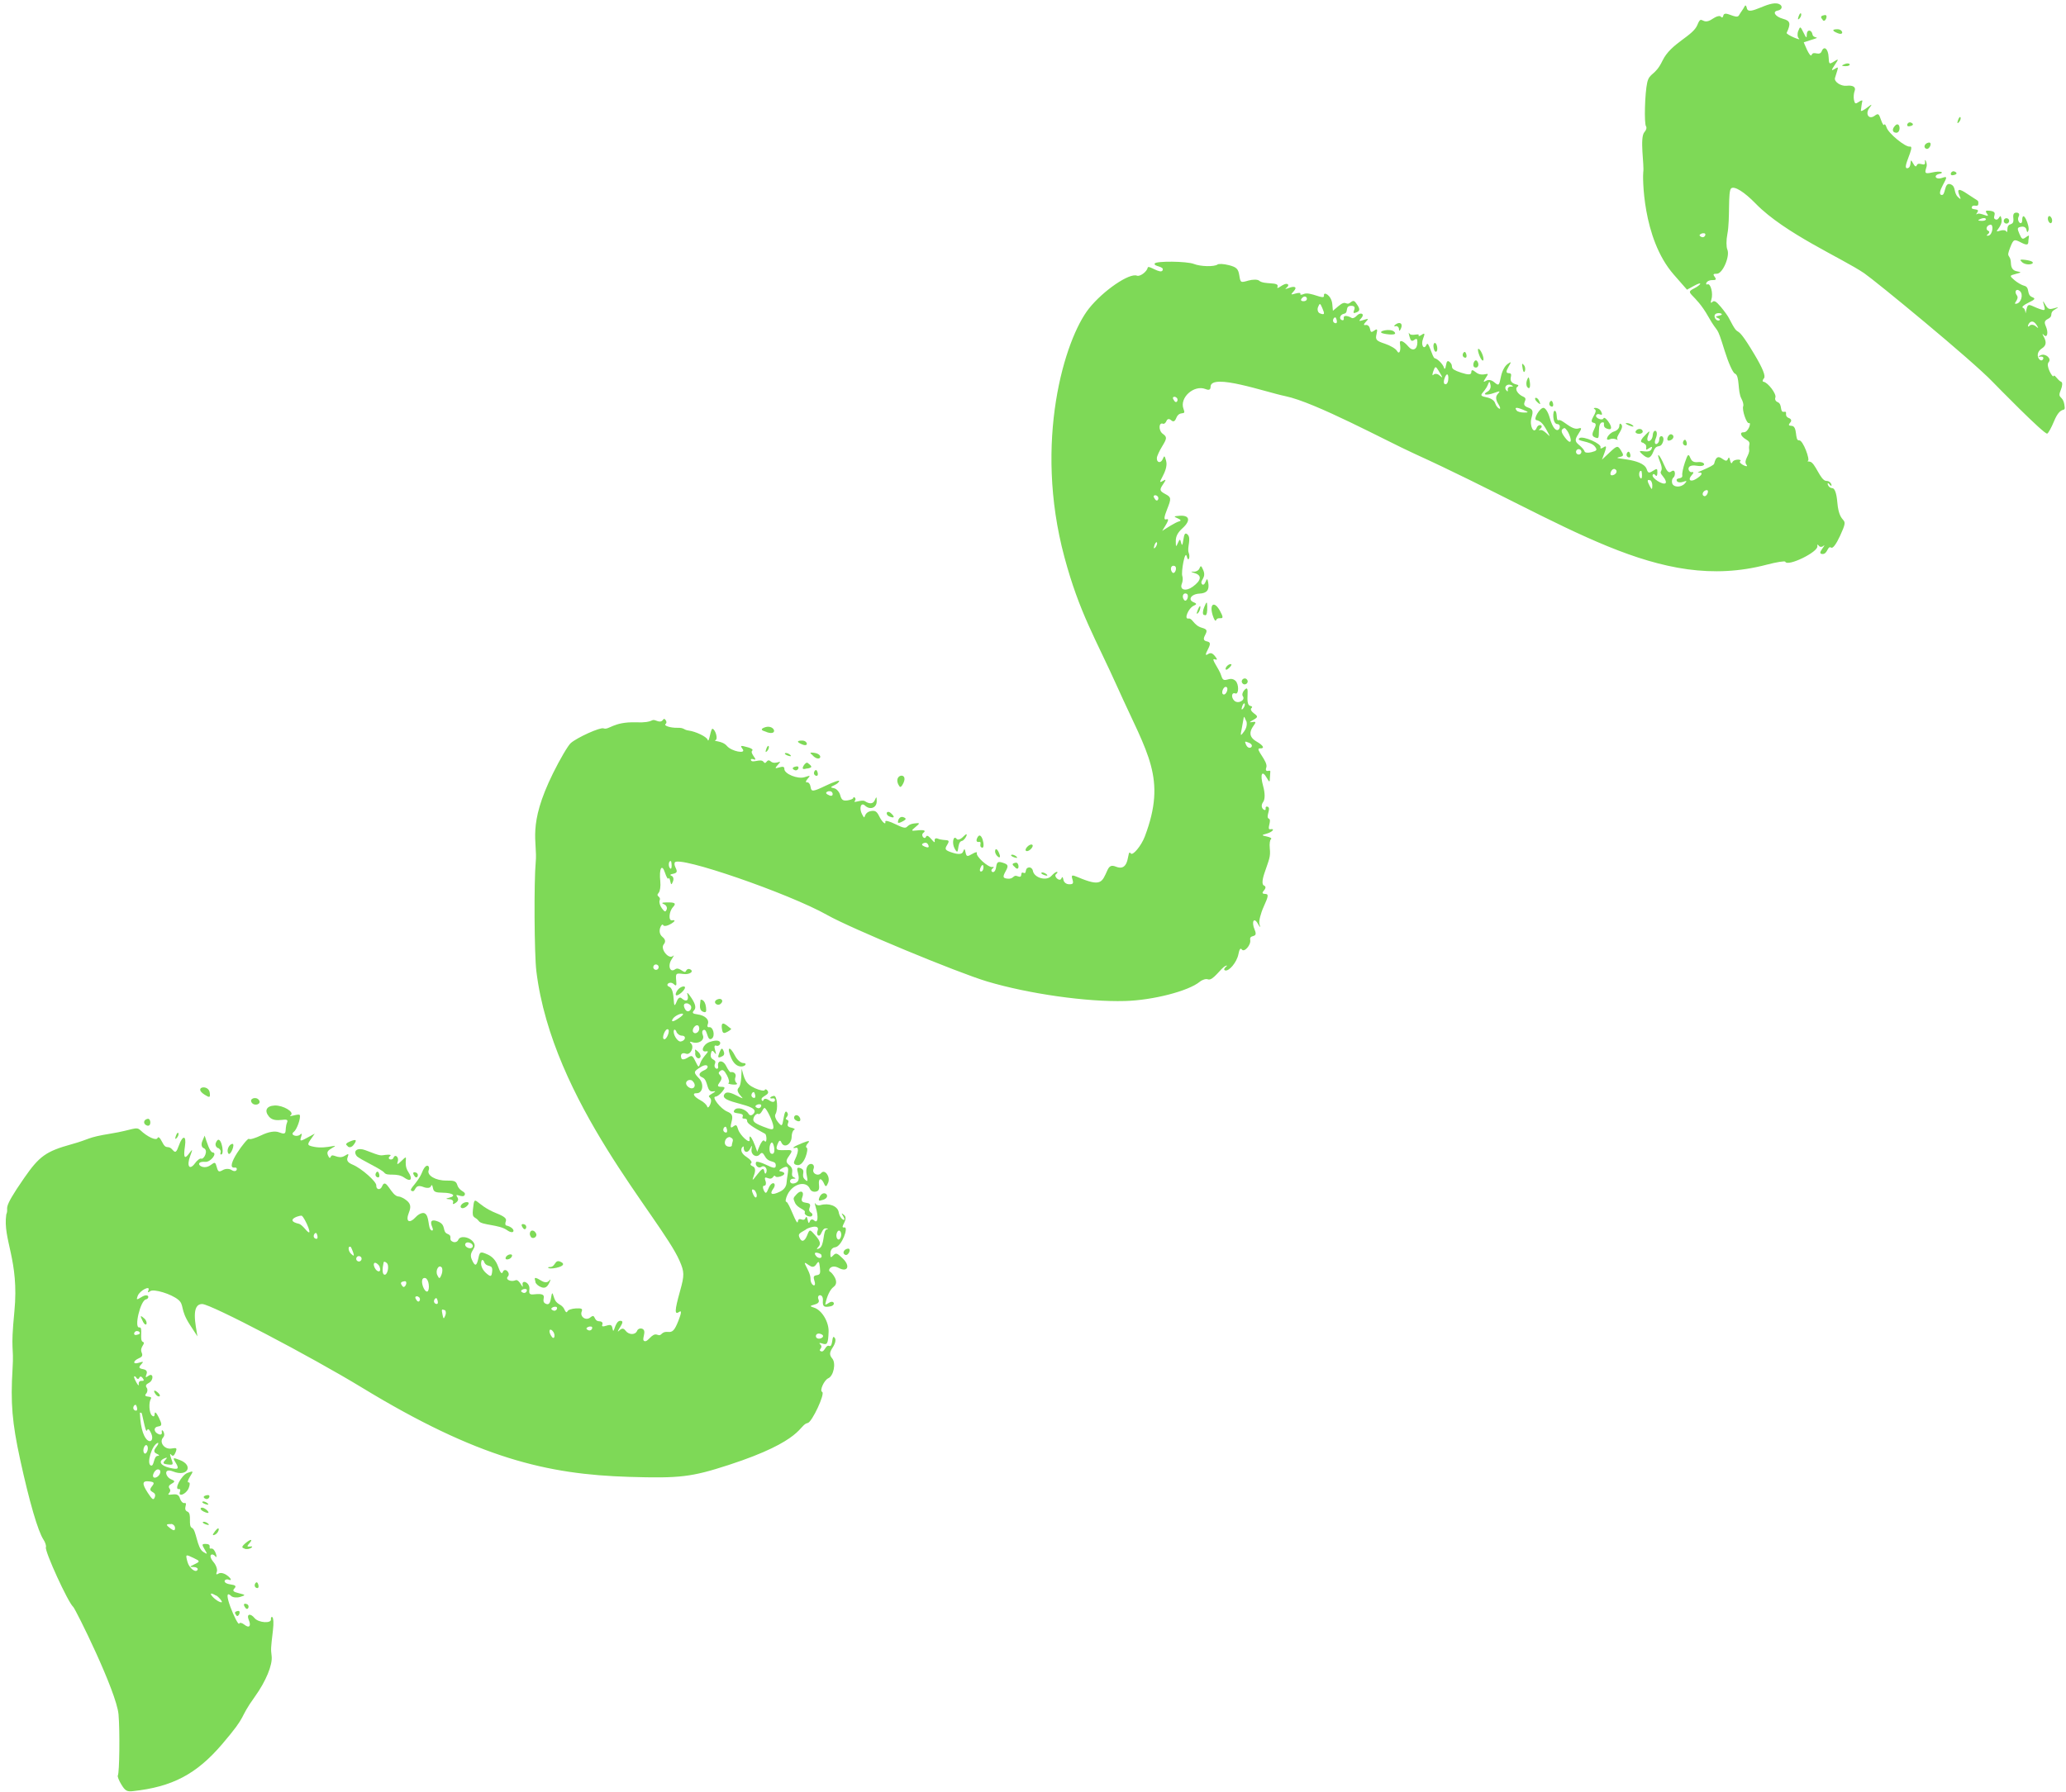 <?xml version="1.0" encoding="UTF-8" standalone="no"?><svg xmlns="http://www.w3.org/2000/svg" xmlns:xlink="http://www.w3.org/1999/xlink" fill="#000000" height="538.7" preserveAspectRatio="xMidYMid meet" version="1" viewBox="125.5 160.7 621.0 538.7" width="621" zoomAndPan="magnify"><g fill="#7ed957" id="change1_1"><path d="M 737.695 258.465 C 738.328 259.461 738.27 259.516 737.363 258.762 C 736.777 258.277 735.938 258.203 735.57 258.605 C 734.27 260.035 735.734 255.367 737.695 258.465 Z M 732.676 248.25 C 733.746 249.234 733.027 251.766 731.605 252.012 C 730.211 252.254 732.641 250.723 731.738 249.512 C 730.836 248.297 731.602 247.266 732.676 248.25 Z M 723.75 228.254 C 724.824 228.059 724.488 231.312 723.172 231.547 C 722.578 231.648 722.531 231.465 723.059 231.07 C 723.508 230.73 723.562 230.281 723.176 230.125 C 722.211 229.738 722.602 228.461 723.75 228.254 Z M 721.105 227.102 C 719.914 227.062 719.863 226.926 720.875 226.492 C 721.602 226.18 722.277 226.199 722.406 226.539 C 722.469 226.383 722.668 227.152 721.105 227.102 Z M 638.418 308.062 C 639.445 307.902 638.551 310.184 637.703 309.848 C 636.863 309.512 637.375 308.223 638.418 308.062 Z M 642.227 255.605 C 641.094 255.844 641.02 255.988 641.852 256.32 C 642.449 256.559 642.629 256.852 642.27 257.004 C 641.316 257.41 640.34 255.715 641.172 255.098 C 642.059 254.438 644.203 255.188 642.227 255.605 Z M 622.152 306.793 C 622.117 307.984 621.996 307.984 621.371 306.809 C 620.531 305.234 620.578 304.742 621.527 305.117 C 621.594 304.957 622.188 305.672 622.152 306.793 Z M 618.484 304.32 C 617.98 303.637 618.203 302.07 618.773 302.297 C 618.988 301.754 619.387 305.539 618.484 304.32 Z M 610.891 301.738 C 611.875 302.133 611.383 303.398 610.148 303.598 C 608.906 303.801 609.895 301.34 610.891 301.738 Z M 637.441 230.848 C 638.676 230.648 637.992 232.363 636.996 231.965 C 635.34 231.305 637.504 230.691 637.441 230.848 Z M 600.324 295.801 C 601.324 296.199 600.73 297.688 599.73 297.289 C 598.734 296.891 599.328 295.402 600.324 295.801 Z M 597.141 291.254 C 598.238 293.816 597.453 294.355 595.832 292.152 C 594.656 290.555 594.605 289.875 595.617 289.441 C 595.727 289.176 596.555 289.891 597.141 291.254 Z M 583.27 283.875 C 585.043 284.613 585.094 284.734 583.613 284.738 C 582.664 284.738 581.68 284.484 581.426 284.176 C 580.586 283.156 581.27 283.047 583.27 283.875 Z M 579.824 276.512 C 580.449 276.816 580.391 276.934 579.613 276.934 C 579.008 276.934 578.609 277.363 578.707 277.91 C 578.809 278.477 578.598 278.504 578.207 277.973 C 577.453 276.949 578.594 275.918 579.824 276.512 Z M 573.516 276.441 C 573.688 277.285 573.34 278.047 572.602 278.449 C 570.875 279.387 572.27 279.672 574.578 278.852 C 576.488 278.176 576.539 278.195 575.637 279.227 C 575.02 279.938 575.086 280.938 575.824 282.105 C 577.371 284.531 575.457 283.652 574.91 281.914 C 574.66 281.109 573.652 280.418 572.371 280.168 C 569.156 279.539 571.617 279.145 572.75 276.309 C 573.113 275.398 573.258 275.164 573.516 276.441 Z M 559.781 276.18 C 559.406 276.031 559.395 275.207 559.75 274.312 C 561.09 270.949 561.336 276.801 559.781 276.18 Z M 557.871 272.098 C 559.281 274.406 559.309 274.551 558.156 273.547 C 557.582 273.047 556.746 272.953 556.379 273.355 C 555.996 273.777 555.969 273.32 556.312 272.34 C 556.867 270.75 557.035 270.727 557.871 272.098 Z M 500.906 384.012 C 502.965 384.836 500.887 386.684 499.992 384.512 C 499.59 383.535 499.641 383.508 500.906 384.012 Z M 499.469 380.594 C 498.312 382.164 498.273 382.102 498.797 379.465 C 499.531 375.77 499.219 375.5 500.043 377.418 C 500.105 377.262 500.742 378.859 499.469 380.594 Z M 499.629 372.297 C 499.969 373.082 498.164 375.199 498.871 373.113 C 499.27 371.938 499.691 372.137 499.629 372.297 Z M 494.102 367.246 C 494.93 367.574 494.039 369.809 493.211 369.477 C 492.379 369.145 493.27 366.914 494.102 367.246 Z M 526.711 257.816 C 525.645 257.391 526.434 255.98 526.855 256.148 C 526.992 255.809 527.969 258.316 526.711 257.816 Z M 522.906 253.195 C 523.711 255.066 523.77 255.52 522.223 254.906 C 521.637 254.672 521.375 253.789 521.672 253.047 C 522.176 251.781 522.305 251.797 522.906 253.195 Z M 517.129 251.254 C 516.539 251.211 516.395 250.855 516.773 250.406 C 518.184 248.738 519.258 251.41 517.129 251.254 Z M 482.137 339.191 C 483.137 339.594 482.152 342.051 481.395 341.055 C 480.641 340.059 481.152 338.801 482.137 339.191 Z M 478.559 330.867 C 479.559 331.266 478.574 333.727 477.816 332.73 C 477.062 331.734 477.574 330.477 478.559 330.867 Z M 473.258 323.84 C 473.598 324.629 471.797 326.742 472.5 324.656 C 472.898 323.48 473.32 323.68 473.258 323.84 Z M 473.188 309.758 C 474.184 310.152 473.5 311.867 472.738 310.871 C 471.48 309.219 473.246 309.598 473.188 309.758 Z M 372.27 561.797 C 373.805 562.41 372.168 563.484 371.227 563.105 C 370.301 562.738 370.707 561.176 372.27 561.797 Z M 478.957 280.156 C 479.953 280.555 479.27 282.266 478.512 281.27 C 477.254 279.617 479.02 279.996 478.957 280.156 Z M 378.074 530.918 C 378.848 531.934 377.898 534.086 377.184 533.148 C 376.41 532.133 377.363 529.98 378.074 530.918 Z M 420.453 422.719 C 420.047 422.789 419.906 422.363 420.145 421.77 C 421.188 419.148 421.531 422.531 420.453 422.719 Z M 372.387 538.047 C 372.828 539.074 371.473 539.258 370.746 538.266 C 369.477 536.531 372.551 537.633 372.387 538.047 Z M 370.844 540.84 C 371.582 539.738 371.723 539.852 371.941 541.75 C 372.156 543.559 372 543.949 371.008 544.094 C 370.043 544.234 369.91 544.562 370.312 545.844 C 371.02 548.105 369.082 547.152 369.129 545.242 C 369.191 542.652 365.516 538.773 368.73 541.156 C 368.793 541 369.805 542.383 370.844 540.84 Z M 371.234 530.777 C 370.996 531.371 371.102 532.02 371.457 532.16 C 372.48 532.566 372.402 529.812 373.902 530.031 C 374.473 530.113 374.562 530.227 374.102 530.281 C 372.699 530.465 373.496 535.289 371.664 536.078 C 370.891 536.41 370.859 536.23 371.559 535.477 C 372.258 534.715 372.016 533.789 370.715 532.293 C 368.883 530.184 368.883 530.184 368.113 532.117 C 367.371 533.977 366.449 534.273 365.836 532.848 C 365.383 531.793 365.527 531.605 367.703 530.402 C 367.855 530.02 372.184 528.395 371.234 530.777 Z M 404.551 414.816 C 404.844 415.496 404.477 415.652 403.512 415.266 C 402.543 414.879 402.387 414.516 403.062 414.227 C 403.793 413.91 404.238 414.09 404.551 414.816 Z M 355.598 515.832 C 355.238 514.707 355.379 514.535 356.348 514.922 C 358.059 515.605 357.938 513.543 358.586 514.395 C 359.145 515.129 363.336 513.465 359.938 512.836 C 359.531 512.762 359.852 512.355 360.676 511.906 C 363.406 510.422 362.125 513.387 361.938 516.246 C 361.863 517.426 361.18 518.371 359.98 518.961 C 357.559 520.148 356.691 519.805 357.906 518.133 C 359.172 516.391 357.508 515.465 356.484 518.039 C 355.859 519.602 355.609 519.691 355.07 518.555 C 354.695 517.762 354.762 517.18 355.227 517.191 C 355.988 517.215 355.66 515.672 355.598 515.832 Z M 357.305 507.547 C 356.562 507.25 356.652 504.672 357.422 504.23 C 358.078 503.855 358.988 508.219 357.305 507.547 Z M 352.582 518.961 C 353.383 520.039 352.84 521.77 351.945 519.898 C 350.68 517.246 352.695 518.668 352.582 518.961 Z M 353.352 495.621 C 354.344 496.016 354.848 493.633 355.359 493.836 C 355.988 494.086 357.766 497.812 357.949 499.266 C 358.105 500.508 357.648 500.527 354.82 499.398 C 352.145 498.328 351.617 497.816 352.059 496.703 C 352.52 495.559 353.414 495.461 353.352 495.621 Z M 349.039 505.715 C 349.031 507.285 350.293 507.508 350.988 506.062 C 351.547 504.898 351.566 504.91 351.395 506.309 C 351.191 507.953 352.895 508.926 353.91 507.742 C 354.477 507.086 354.805 507.227 355.453 508.402 C 356.645 510.551 358.695 509.371 358.684 511.113 C 358.68 512.059 358.066 512.02 355.828 510.922 C 354.242 510.145 352.875 509.789 352.742 510.121 C 352.355 511.09 353.535 512.133 354.348 511.539 C 355.277 510.863 356.316 512.066 355.82 513.246 C 355.594 513.801 355.363 513.625 355.215 512.789 C 355.035 511.777 354.539 512.004 353.207 513.715 C 351.516 515.887 351.473 515.895 352.18 513.906 C 352.664 512.551 352.523 511.676 351.77 511.371 C 351.102 511.105 350.898 510.699 351.293 510.406 C 351.676 510.121 351.078 509.32 349.914 508.562 C 346.676 506.457 349.465 504.648 349.039 505.715 Z M 353.648 492.723 C 354.883 492.523 354.199 494.234 353.203 493.84 C 351.547 493.18 353.711 492.562 353.648 492.723 Z M 351.898 490.73 C 350.832 490.305 351.625 488.898 352.047 489.066 C 352.184 488.723 353.156 491.23 351.898 490.73 Z M 344.996 502.637 C 346.438 503.211 345.488 504.043 345.473 505.109 C 345.465 505.77 342.836 505.688 343.465 503.664 C 343.832 502.48 345.059 502.477 344.996 502.637 Z M 343.434 501.148 C 342.363 500.727 343.156 499.316 343.578 499.484 C 343.723 499.121 344.676 501.645 343.434 501.148 Z M 374.809 398.598 C 375.953 398.406 376.27 400.434 374.824 399.855 C 372.562 398.953 374.871 398.438 374.809 398.598 Z M 336.219 481.461 C 338.316 480.18 338.914 481.734 337.219 482.461 C 335.527 483.188 335.273 484.102 336.613 484.633 C 338.48 485.379 337.73 489.164 339.805 488.84 C 340.754 488.691 340.691 488.848 339.539 489.508 C 337.172 490.863 340.051 490.062 339 492.699 C 338.645 493.594 338.211 493.922 338.07 493.406 C 337.93 492.883 337.023 492.027 336.102 491.535 C 334.035 490.445 333.41 489.332 334.891 489.383 C 336.738 489.441 337.215 486.578 335.629 484.934 C 333.859 483.098 333.898 482.871 336.219 481.461 Z M 333.672 485.738 C 335.082 487.047 333.969 488.668 332.438 487.535 C 331.703 486.996 331.512 486.246 331.98 485.762 C 332.656 485.059 333.734 485.578 333.672 485.738 Z M 302.852 559.547 C 304.09 559.348 303.402 561.059 302.406 560.66 C 300.75 560 302.914 559.391 302.852 559.547 Z M 335.586 469.48 C 336.094 470.66 334.586 471.984 333.859 471 C 333.59 470.633 333.77 469.879 334.246 469.379 C 335.145 468.434 335.648 469.32 335.586 469.48 Z M 332.484 462.555 C 334.426 463.324 332.289 466.258 331.262 463.789 C 330.453 461.84 332.547 462.395 332.484 462.555 Z M 328.805 470.914 C 329.086 471.57 329.809 472.07 330.496 472.082 C 331.863 472.109 331.562 473.59 330.141 473.836 C 329.145 474.008 327.66 471.578 328.066 470.449 C 328.262 469.914 328.867 470.758 328.805 470.914 Z M 328.805 467.293 C 327.863 467.867 327.34 467.895 327.555 467.355 C 328.34 465.379 333.633 464.352 328.805 467.293 Z M 291.797 561.102 C 292.562 562.137 292.098 564.059 291.043 562.129 C 290.238 560.645 290.848 559.812 291.797 561.102 Z M 326.262 470.16 C 327.047 470.473 325.859 473.449 325.074 473.137 C 324.289 472.82 325.477 469.844 326.262 470.16 Z M 292.285 553.605 C 293.52 553.406 292.84 555.121 291.844 554.723 C 290.184 554.062 292.352 553.449 292.285 553.605 Z M 322.969 450.738 C 323.969 451.137 323.375 452.625 322.379 452.227 C 321.379 451.828 321.973 450.34 322.969 450.738 Z M 283.211 548.262 C 284.441 548.062 283.762 549.777 282.766 549.379 C 281.109 548.719 283.273 548.105 283.211 548.262 Z M 326.812 421.645 C 326.309 420.965 326.535 419.395 327.105 419.625 C 327.32 419.082 327.719 422.867 326.812 421.645 Z M 271.023 540.125 C 271.855 542.066 273.754 540.434 273.426 543.066 C 273.242 544.547 273.02 544.633 271.848 543.676 C 270.418 542.508 269.797 540.973 270.254 539.73 C 270.473 539.137 271.086 539.965 271.023 540.125 Z M 259.348 556.207 C 258.902 557.32 258.789 557.305 258.539 556.098 C 258.176 554.316 258.207 554.242 259.125 554.605 C 259.188 554.449 259.805 555.059 259.348 556.207 Z M 266.762 534.375 C 268.23 534.961 267.637 536.449 266.168 535.863 C 264.699 535.273 265.297 533.789 266.762 534.375 Z M 256.48 552.691 C 255.414 552.266 256.207 550.855 256.629 551.023 C 256.766 550.684 257.738 553.191 256.48 552.691 Z M 258.191 543.977 C 257.688 545.238 257.5 545.254 256.945 544.07 C 256.277 542.648 257.438 540.676 258.281 541.809 C 258.344 541.648 258.703 542.691 258.191 543.977 Z M 253.723 545.238 C 254.668 546.105 254.641 549.371 253.691 548.992 C 252.859 548.66 252.066 546.359 252.453 545.395 C 252.777 544.574 253.785 545.078 253.723 545.238 Z M 251.238 550.602 C 252.234 550.996 251.551 552.711 250.793 551.715 C 249.535 550.062 251.301 550.441 251.238 550.602 Z M 247.07 545.918 C 248.301 545.719 247.234 548.402 246.477 547.406 C 245.746 546.449 245.852 546.117 247.07 545.918 Z M 241.758 540.434 C 242.641 541.242 241.949 544.309 240.969 543.918 C 240.418 543.695 240.355 542.293 240.812 540.234 C 240.879 539.934 241.312 540.027 241.758 540.434 Z M 239.586 541.555 C 240.309 543.234 238.902 543.477 238.102 541.809 C 237.727 541.023 237.793 540.355 238.246 540.371 C 238.867 540.398 239.648 541.395 239.586 541.555 Z M 233.676 538.422 C 234.676 538.82 234.082 540.309 233.082 539.91 C 232.086 539.512 232.68 538.023 233.676 538.422 Z M 231.633 537.176 C 232.031 538.398 231.926 538.488 231.039 537.684 C 230.152 536.879 230.004 535.234 230.848 535.57 C 230.926 535.375 231.469 536.672 231.633 537.176 Z M 191.543 642.328 C 189.66 641.574 187.27 638.566 190.41 640.414 C 190.535 640.102 193.445 643.086 191.543 642.328 Z M 220.324 533.098 C 219.254 532.668 220.055 531.266 220.473 531.43 C 220.617 531.07 221.578 533.598 220.324 533.098 Z M 183.703 629.125 C 185.66 630.055 185.684 630.184 184.043 630.973 C 182.383 631.773 182.363 631.824 183.738 631.844 C 184.512 631.855 185.059 632.215 184.902 632.609 C 184.43 633.789 182.34 632.191 181.84 630.266 C 181.238 627.957 181.238 627.957 183.703 629.125 Z M 216.266 526.305 C 217.012 526.602 220.32 533.906 217.184 530.16 C 216.539 529.395 215.77 528.738 215.41 528.66 C 210.355 527.523 216.492 525.738 216.266 526.305 Z M 178.113 620.113 C 178.121 620.934 177.727 620.984 176.797 620.285 C 175.27 619.141 175.289 618.898 176.906 618.926 C 176.973 618.77 178.105 619.121 178.113 620.113 Z M 173.27 602.535 C 174.344 602.961 173.219 605.043 171.957 604.969 C 170.77 604.898 172.074 602.059 173.27 602.535 Z M 170.465 606.109 C 171.859 606.285 171.996 606.562 171.18 607.562 C 169.496 609.621 172.812 608.867 172.016 610.871 C 171.633 611.832 171.289 611.613 169.949 609.566 C 168.074 606.703 168.203 605.82 170.465 606.109 Z M 172.5 595.715 C 171.629 596.836 171.668 597.348 172.656 597.805 C 173.387 598.145 173.527 598.41 172.977 598.406 C 171.574 598.398 171.906 601.73 170.832 601.305 C 169.492 600.77 171.133 595.242 172.828 594.562 C 172.891 594.406 173.508 594.418 172.5 595.715 Z M 169.719 595.34 C 170.379 596.191 169.438 598.355 168.828 597.57 C 168.164 596.719 169.105 594.555 169.719 595.34 Z M 169.707 590.723 C 169.953 590.102 170.355 590.391 170.914 591.59 C 172.531 595.062 167.93 596.07 167.551 585.508 C 167.547 585.402 167.691 585.395 167.914 585.48 C 168.227 584.703 169.18 592.047 169.707 590.723 Z M 166.094 584.754 C 165.027 584.328 165.816 582.922 166.238 583.09 C 166.379 582.746 167.352 585.258 166.094 584.754 Z M 166.496 574.988 C 166.805 575.398 167.207 575.367 167.387 574.922 C 167.574 574.445 167.988 574.484 168.383 575.02 C 168.883 575.703 168.801 575.918 168.039 575.875 C 167.449 575.84 167.105 576.258 167.207 576.879 C 167.305 577.441 166.984 577.223 166.531 576.414 C 164.863 573.434 166.59 574.75 166.496 574.988 Z M 166.48 562.059 C 165.246 562.262 165.93 560.547 166.926 560.945 C 166.988 560.785 168.531 561.727 166.48 562.059 Z M 127.383 525.855 C 126.293 533.438 131.332 539.539 129.828 554.941 C 128.594 567.59 129.73 564.766 129.27 572.309 C 128.648 582.492 129.148 588.441 131.535 599.426 C 134.309 612.172 136.906 621.098 138.57 623.602 C 139.109 624.414 139.453 625.496 139.297 625.887 C 138.859 626.988 145.949 642.496 147.496 643.809 C 148.172 644.383 160.52 669.234 161.129 676.152 C 161.559 681.066 161.414 693.73 160.918 694.52 C 160.758 694.781 161.242 696.031 161.973 697.227 C 163.121 699.105 163.648 699.414 165.402 699.227 C 177.312 697.941 184.562 694.121 192.305 685.055 C 200.324 675.652 196.887 678.078 202.133 670.777 C 205.406 666.223 207.461 661.262 207.152 658.645 C 206.891 656.383 206.891 656.383 207.523 651.031 C 208.148 645.746 206.777 646.602 206.934 647.52 C 207.172 648.887 203.176 648.621 202.02 647.191 C 200.75 645.621 199.523 645.977 200.262 647.703 C 201.07 649.586 200.418 650.344 198.98 649.188 C 198.266 648.609 197.551 648.453 197.395 648.844 C 196.969 649.906 191.641 637.379 195.008 640.559 C 195.48 641.008 196.723 641.125 197.707 640.82 C 199.398 640.293 199.371 640.215 197.324 639.719 C 195.598 639.301 195.305 638.988 195.965 638.27 C 196.602 637.574 196.312 637.285 194.766 637.059 C 191.992 636.656 193.074 635.18 194.215 635.633 C 196.34 636.48 192.852 632.672 191.082 633.867 C 190.527 634.238 190.375 634.016 190.672 633.27 C 190.926 632.641 190.473 631.285 189.711 630.387 C 187.754 628.082 189.352 627.508 190.207 628.602 C 191.133 629.785 190.164 626.102 189.059 626.289 C 187.73 626.52 189.504 624.965 187.414 624.902 C 186.156 624.863 186.113 625.031 186.992 626.504 C 187.926 628.062 187.906 628.102 186.59 627.289 C 184.66 626.098 184.535 620.668 183.215 620.082 C 181.91 619.496 183.324 615.77 181.852 615.184 C 180.23 614.535 182.254 612.371 180.895 612.602 C 180.453 612.68 179.855 612.059 179.613 611.273 C 179.277 610.168 178.715 609.855 177.355 610.023 C 174.547 610.375 177.434 609.559 176.469 608.25 C 176.047 607.684 176.242 607.254 177.148 606.754 C 178.164 606.195 178.121 605.934 176.934 605.461 C 175.238 604.785 174.469 601.891 177.562 603.125 C 181.91 604.859 183.738 601.289 179.582 599.68 C 177.492 598.867 177.359 598.93 178.211 600.312 C 179.473 602.367 179.176 602.648 176.418 601.996 C 173.738 601.363 172.984 600.008 174.859 599.199 C 175.812 598.789 175.875 598.918 175.121 599.734 C 174.34 600.586 174.504 600.848 175.91 601 C 177.645 601.188 177.672 601.145 176.941 599.168 C 176.531 598.059 176.52 597.551 176.918 598.039 C 177.41 598.648 177.832 598.445 178.25 597.406 C 178.781 596.066 178.641 595.922 177.09 596.203 C 174.953 596.594 173.223 594.324 174.547 592.867 C 175.539 591.781 173.879 589.742 174.137 591.281 C 174.246 591.922 173.871 592.168 173.199 591.898 C 171.641 591.277 171.574 589.758 173.102 589.562 C 174.223 589.418 174.25 588.949 173.25 586.918 C 172.535 585.469 172.02 584.977 172 585.73 C 171.977 586.582 171.688 586.758 171.145 586.254 C 170.316 585.488 170.145 582.402 170.863 581.227 C 171.477 580.215 168.207 581.059 169.457 579.672 C 169.855 579.227 169.934 578.41 169.617 577.969 C 169.164 577.344 169.336 576.949 170.266 576.461 C 171.758 575.672 171.652 573.227 170.055 574.395 C 169.266 574.969 169.141 574.848 169.527 573.879 C 169.859 573.035 169.508 572.52 168.461 572.336 C 167.254 572.117 167.117 571.805 167.879 570.98 C 168.75 570.035 168.672 569.973 167.191 570.434 C 165.32 571.016 165.426 569.848 167.32 569.035 C 168.258 568.633 168.445 568.211 168.078 567.352 C 167.344 565.645 169.559 564.582 168.414 564.125 C 167.316 563.688 168.605 559.582 167.383 559.797 C 165.715 560.09 167.68 551.727 169.363 551.367 C 170.594 551.109 170.285 549.285 168.055 550.66 C 166.523 551.602 166.434 551.574 166.891 550.324 C 167.488 548.699 170.742 547.051 170.125 548.598 C 169.828 549.34 169.953 549.41 170.66 548.895 C 171.719 548.133 176.996 549.742 179.07 551.465 C 180.996 553.062 179.5 554.266 182.574 558.996 L 184.848 562.488 C 184.301 559.023 182.82 552.727 186.309 552.773 C 188.898 552.812 218.77 568.449 234.312 577.902 C 269.289 599.184 290 603.98 314.574 604.734 C 329.82 605.199 333.355 604.781 344.445 601.18 C 367.32 593.754 365.574 589.074 368.285 588.535 C 369.598 588.273 373.625 579.586 372.621 579.184 C 371.773 578.848 373.223 575.629 374.465 575.09 C 376.059 574.395 376.84 570.547 375.668 569.16 C 374.766 568.09 374.793 567.332 375.789 565.832 C 376.559 564.676 376.824 563.527 376.449 562.992 C 375.348 561.43 376.047 565.891 374.727 565.363 C 373.617 564.922 373.383 567.414 372.273 566.973 C 371.137 566.52 373.188 565.977 372.062 564.906 C 371.586 564.453 371.812 564.348 372.645 564.633 C 374.172 565.156 374.41 564.723 374.562 561.16 C 374.691 558.195 372.547 554.602 370.215 553.863 C 368.836 553.434 368.848 553.34 370.332 552.922 C 371.5 552.594 371.848 552.137 371.516 551.367 C 370.855 549.832 373 549.469 372.844 551.684 C 372.715 553.527 373.137 553.855 375.117 553.461 C 376.895 553.105 376.125 551.383 374.625 552.434 C 373.996 552.871 373.523 553.051 373.566 552.832 C 374.066 550.359 375.016 548.379 376.062 547.617 C 378.105 546.137 375.422 543.227 375.039 543.07 C 374.141 542.715 375.242 540.656 377.574 541.902 C 380.273 543.344 381.18 541.383 378.859 539.109 C 377.125 537.41 376.762 537.289 375.969 538.141 C 375.207 538.961 375.07 538.859 375.105 537.496 C 375.133 536.473 375.668 535.809 376.555 535.699 C 378.523 535.461 380.664 529.527 379.324 529.734 C 377.531 530.016 380.824 527.273 379.188 525.973 C 378.336 525.297 378.309 525.359 378.992 526.457 C 380.098 528.227 378.027 527.578 377.594 525.121 C 377.266 523.289 374.621 522.285 372.078 523.039 C 371.492 523.211 370.801 522.98 370.555 522.531 C 370.312 522.078 370.375 522.586 370.695 523.664 C 371.574 526.602 371.34 528.656 370.238 527.648 C 369.734 527.184 369.184 527.27 368.953 527.844 C 368.637 528.645 368.496 528.562 368.258 527.434 C 368.059 526.492 367.832 526.332 367.586 526.949 C 367.035 528.328 365.59 526.215 365.32 527.984 C 365.062 529.684 362.699 522.129 361.832 522.027 C 361.504 521.984 361.664 521.012 362.18 519.922 C 363.758 516.586 367.82 515.516 368.945 518.137 C 369.211 518.754 369.898 519.102 370.637 518.984 C 371.582 518.836 371.828 518.34 371.668 516.895 C 371.441 514.82 372.391 514.68 373.242 516.66 C 373.656 517.625 373.926 517.539 374.434 516.273 C 375.145 514.488 373.422 512.094 372.344 513.371 C 371.391 514.496 369.492 513.527 370.023 512.188 C 370.898 510 367.125 509.754 367.973 513.953 C 368.367 515.926 368.305 516.098 367.473 515.352 C 366.02 514.051 367.938 512.648 366.16 511.938 C 363.453 510.859 367.293 515.469 364.504 516.41 C 362.664 517.031 362.52 515.098 363.91 515.094 C 364.77 515.094 364.809 515.004 364.086 514.648 C 362.742 513.98 364.625 512.504 362.738 511.004 C 361.68 510.164 361.668 509.633 362.684 508.227 C 363.695 506.816 363.664 506.48 362.516 506.477 C 359.625 506.465 358.336 506.91 359.191 504.762 C 359.695 503.496 360.004 503.352 360.367 504.195 C 361.164 506.051 363.418 504.812 363.457 502.496 C 363.473 501.469 363.797 500.562 364.215 500.387 C 364.613 500.215 364.227 499.922 363.352 499.738 C 360.949 499.238 363.395 497.902 362.094 497.383 C 360.879 496.898 363 496.41 362.082 495.137 C 361.648 494.539 361.344 495.059 361.027 496.914 C 360.605 499.422 360.527 499.473 359.328 498.047 C 358.625 497.215 358.289 496.188 358.574 495.723 C 359.457 494.266 359.102 490.02 358.109 490.184 C 356.883 490.391 356.566 491.137 357.809 490.934 C 358.906 490.754 358.609 492.898 356.711 491.527 C 355.973 490.996 355.23 490.914 355.059 491.344 C 354.883 491.789 354.621 491.836 354.457 491.449 C 353.945 490.258 357.203 489.973 356.195 488.605 C 355.859 488.152 355.496 488.082 355.352 488.445 C 355.215 488.789 353.895 488.535 352.43 487.883 C 349.379 486.52 349.234 484.844 348.434 482.02 C 348.297 486.277 348.027 487.223 347.449 487.836 C 346.043 489.336 351.375 492.383 346.789 490.027 C 345 489.109 343.898 488.938 343.398 489.496 C 340.715 492.48 354.754 492.551 351.965 495.586 C 351.441 496.152 350.863 496.152 350.52 495.59 C 349.637 494.129 347.137 493.402 346.32 494.371 C 344.977 495.965 349.328 494.902 348.742 496.371 C 348.238 497.641 350.09 496.395 350.07 497.762 C 350.059 498.418 351.691 499.574 355.461 501.578 C 356.02 501.879 356.066 504.738 355.293 503.727 C 354.527 502.719 353.062 507.156 353.125 507 C 351.215 501.414 350.586 501.957 350.824 503.32 C 351.105 504.941 347.895 502.066 347.348 500.211 C 346.945 498.844 346.758 498.746 345.84 499.438 C 345.082 500.008 344.957 499.602 345.391 497.965 C 345.867 496.172 345.594 495.535 344.07 494.898 C 342.074 494.062 339.242 490.391 340.605 490.406 C 341.016 490.41 341.93 489.73 342.562 488.949 C 343.566 487.711 343.527 487.477 342.297 487.461 C 341.117 487.445 341.035 487.176 341.871 486.039 C 343.496 483.836 340.445 483.871 342 482.688 C 342.719 482.141 343.176 482.441 344.016 484.012 C 344.609 485.117 344.82 486.16 344.48 486.309 C 343.668 486.656 347.938 487.203 346.891 486.32 C 346.445 485.945 346.293 485.219 346.531 484.625 C 346.914 483.656 346.168 482.844 345.09 483.051 C 344.883 483.09 344.285 482.254 343.762 481.191 C 342.82 479.281 341.004 479.402 341.352 481.352 C 341.57 482.586 339.805 482.027 340.398 480.539 C 341.051 478.91 338.801 479.742 339.164 477.59 C 339.34 476.539 339.641 476.391 340.18 477.09 C 340.812 477.91 340.859 477.793 340.445 476.422 C 340.125 475.344 340.238 474.871 340.766 475.082 C 342.172 475.645 343.25 472.461 338.789 473.988 C 336.805 474.672 335.898 477.125 337.754 476.797 C 339.328 476.52 336.738 478.137 335.98 480.371 C 335.52 481.746 335.484 481.73 334.531 479.797 C 333.629 477.953 333.449 477.879 332.105 478.742 C 331.277 479.273 330.523 479.359 330.344 478.945 C 329.832 477.746 330.508 477.023 331.695 477.5 C 333.035 478.035 334.285 475.445 333.191 474.406 C 332.684 473.922 332.832 473.789 333.59 474.047 C 335.488 474.695 337.402 473.418 336.762 471.934 C 336.449 471.203 336.531 470.555 336.953 470.371 C 338.211 469.832 337.953 474.09 339.492 472.938 C 340.547 472.148 339.859 469.32 338.668 469.535 C 338.188 469.621 338.008 469.238 338.246 468.645 C 338.793 467.27 337.418 465.965 335.121 465.676 C 333.645 465.488 333.434 465.219 334.152 464.426 C 334.785 463.73 334.539 462.594 333.359 460.789 C 332.398 459.312 331.852 458.812 332.113 459.645 C 332.676 461.438 331.801 462.109 330.469 460.906 C 329.867 460.359 329.359 460.66 328.887 461.852 C 327.43 465.504 328.75 458.219 326.656 457.383 C 325.262 456.824 326.848 455.477 328.047 456.602 C 328.742 457.254 328.895 457.066 328.77 455.727 C 328.543 453.305 328.617 453.227 330.906 453.539 C 332.871 453.805 334.312 452.676 332.785 452.066 C 332.383 451.906 331.895 452.145 331.719 452.59 C 331.234 453.805 329.73 451.16 328.414 452.137 C 326.891 453.266 326.125 451.051 327.379 449.137 C 328.008 448.18 328.199 447.699 327.797 448.094 C 326.562 449.312 323.875 446.016 324.992 444.648 C 325.648 443.852 325.531 443.133 324.621 442.387 C 322.785 440.887 324.488 438.062 324.805 438.797 C 325.336 440.035 330.043 436.941 327.512 437.406 C 326.367 437.617 326.562 434.758 327.785 433.434 C 328.867 432.262 328.398 431.945 325.691 432.023 C 324.383 432.062 324.242 432.203 325.125 432.586 C 325.785 432.875 326.117 433.555 325.883 434.141 C 325.547 434.984 325.273 434.914 324.434 433.777 C 323.875 433.02 323.57 431.945 323.77 431.441 C 324.32 430.062 322.375 430.328 323.484 429.129 C 323.902 428.68 324.121 427.141 323.973 425.703 C 323.566 421.836 324.434 420.215 325.375 423.07 C 325.797 424.363 326.273 425.164 326.41 424.82 C 326.547 424.484 326.801 424.848 326.961 425.602 C 327.219 426.812 327.336 426.828 327.777 425.711 C 328.074 424.969 327.898 424.254 327.367 424.039 C 326.75 423.793 326.902 423.582 327.836 423.406 C 330.238 422.957 327.781 421.379 328.324 420.023 C 329.215 417.785 362.645 429.305 374.184 435.828 C 381.285 439.84 413.246 453.117 422.262 455.801 C 434.75 459.516 452.188 461.984 463.641 461.664 C 472.012 461.434 482.695 458.684 486.113 455.887 C 486.895 455.25 488 454.914 488.57 455.145 C 490.102 455.754 492.477 451.656 493.945 451.078 C 494.434 450.887 494.422 451.051 493.922 451.457 C 493.422 451.859 493.324 452.297 493.699 452.445 C 494.859 452.906 497.285 449.996 497.742 447.594 C 498.031 446.066 498.367 445.613 498.785 446.184 C 499.5 447.152 501.555 444.801 501.293 443.316 C 500.945 441.367 503.848 443.07 502.625 440.227 C 501.613 437.871 502.367 436.328 503.547 438.348 C 504.367 439.754 504.426 439.766 504.059 438.473 C 503.836 437.68 504.43 435.301 505.363 433.258 C 506.793 430.121 506.867 429.492 505.801 429.465 C 504.867 429.438 504.773 429.141 505.453 428.379 C 506.023 427.742 506.012 427.176 505.426 426.941 C 504.809 426.699 504.848 425.379 505.531 423.32 C 506.996 418.91 507.449 418.477 507.168 415.652 C 507.043 414.398 507.203 413.23 507.535 413 C 507.871 412.77 507.336 412.422 506.301 412.203 C 504.633 411.855 504.625 411.777 506.211 411.348 C 507.953 410.875 508.914 409.75 507.344 410.02 C 506.07 410.242 507.918 407.246 506.891 406.836 C 505.785 406.395 507.707 403.711 506.555 403.254 C 506.105 403.074 505.836 403.336 505.922 403.863 C 506.094 404.918 503.84 403.656 505.191 401.805 C 505.77 401.008 505.766 399.145 505.168 397.008 C 504.172 393.422 504.848 392.027 506.32 394.648 C 507.062 395.965 507.184 395.957 507.207 394.59 C 507.246 392.426 507.738 392.297 506.578 392.484 C 506.047 392.57 505.852 392.148 506.117 391.48 C 506.832 389.688 502.426 385.633 504.195 385.711 C 505.746 385.781 505.309 384.867 503.203 383.652 C 498.316 380.84 505.074 377.262 502.016 377.773 C 500.906 377.961 500.941 377.863 502.281 377.105 C 503.66 376.32 503.676 376.098 502.406 375.172 C 501.605 374.586 501.27 373.898 501.645 373.617 C 502.023 373.332 501.883 373.027 501.316 372.926 C 499.422 372.578 501.598 365.953 499.566 368.133 C 498.98 368.762 498.762 369.598 499.07 370.02 C 499.949 371.203 497.676 372.441 496.539 371.395 C 495.469 370.402 495.68 368.734 496.816 369.191 C 497.895 369.621 497.938 366.371 496.867 365.391 C 495.012 363.691 493.383 366.625 492.641 363.988 C 492.004 361.738 489.113 358.375 490.688 358.941 C 491.453 359.219 491.465 358.941 490.715 358.004 C 489.91 357 489.383 356.852 488.543 357.398 C 487.77 357.902 487.77 357.477 488.551 355.977 C 489.438 354.262 489.383 353.773 488.27 353.539 C 487.242 353.32 487.105 352.816 487.75 351.605 C 488.473 350.242 488.309 349.883 486.758 349.441 C 484.23 348.727 483.961 346.445 482.688 346.676 C 481.309 346.918 482.75 343.492 484.312 342.82 C 485.27 342.41 485.266 342.164 484.297 341.777 C 482.41 341.027 483.562 339.293 486.023 339.176 C 488.309 339.066 489.09 338.051 488.648 335.754 C 488.426 334.586 488.289 334.578 487.844 335.691 C 487.551 336.438 487.074 336.707 486.781 336.305 C 486.004 335.23 488.199 334.512 487.188 332.152 C 486.562 330.695 486.414 330.629 486.027 331.605 C 485.773 332.242 484.961 332.656 484.133 332.574 C 483.262 332.484 483.449 332.66 484.602 333.012 C 486.828 333.688 486.613 335.203 484.016 337.098 C 481.953 338.602 479.996 338.078 480.734 336.219 C 481.031 335.477 481.098 334.449 480.883 333.906 C 480.457 332.832 481.699 325.73 482.238 328.023 C 482.668 329.855 483.348 328.273 482.809 326.914 C 482.207 325.406 483.719 322.512 482.434 321.379 C 481.754 320.777 481.457 321.16 481.199 322.953 C 480.953 324.668 480.766 324.926 480.523 323.891 C 480.238 322.68 480.094 322.688 479.559 323.938 C 478.992 325.254 478.926 325.195 478.918 323.379 C 478.91 321.938 479.504 320.812 480.957 319.496 C 483.469 317.223 483.086 315.547 480.098 315.77 C 478.23 315.91 478.184 315.977 479.527 316.555 C 480.41 316.934 480.602 317.281 479.996 317.43 C 478.766 317.734 476 319.586 474.832 320.328 C 476.121 318.184 477.332 316.441 476.047 316.848 C 475.277 317.09 475.363 316.188 476.344 313.73 C 477.617 310.531 477.574 310.195 475.766 309.234 C 474.059 308.324 473.969 307.961 475.055 306.363 C 476.07 304.871 476.062 304.676 475.004 305.309 C 472.547 306.77 476.867 302.473 476.023 299.289 C 475.586 297.652 475.461 297.574 475.02 298.676 C 474.453 300.09 473.141 299.879 473.23 298.395 C 473.266 297.828 473.992 296.242 474.891 294.785 C 476.293 292.5 476.309 292.062 475.012 291.129 C 473.672 290.168 473.746 287.562 475.098 288.102 C 475.426 288.23 475.887 287.855 476.121 287.258 C 476.383 286.613 476.934 286.523 477.508 287.035 C 478.172 287.633 478.637 287.441 479.051 286.402 C 480.078 283.828 482.172 286.004 481.25 283.656 C 479.934 280.297 484.383 276.285 487.879 277.68 C 488.918 278.094 489.367 277.883 489.375 276.98 C 489.414 272.746 505.957 278.598 511.859 279.805 C 520.801 281.637 542.102 293.219 550.656 297.113 C 597.02 318.234 623.824 339.086 656.602 330.461 C 659.488 329.699 662 329.305 662.121 329.59 C 662.801 331.172 672.078 326.66 671.77 324.898 C 671.676 324.367 671.855 324.312 672.191 324.766 C 672.52 325.211 673.141 325.23 673.598 324.809 C 674.051 324.395 673.902 324.762 673.27 325.629 C 672.445 326.766 672.441 327.219 673.266 327.266 C 674.91 327.359 674.766 324.637 675.926 325.352 C 676.426 325.656 677.43 324.312 678.605 321.766 C 681.781 314.895 678.43 319.676 677.758 311.684 C 677.531 309.004 676.984 307.477 676.25 307.461 C 674.723 307.422 674.441 305.02 675.438 306.359 C 676.426 307.684 676.203 305.289 674.484 305.289 C 672.637 305.293 671.148 299.664 669.469 299.496 C 668.805 299.43 668.566 299.332 668.91 299.273 C 669.699 299.137 667.445 292.926 666.285 293.094 C 664.855 293.305 665.965 288.758 663.977 288.727 C 663.121 288.711 662.996 288.422 663.574 287.789 C 664.102 287.219 663.969 286.695 663.223 286.398 C 661.48 285.703 663.125 284.285 661.734 284.512 C 660.34 284.738 661.379 282.215 659.801 281.586 C 659.203 281.348 658.922 280.754 659.145 280.199 C 659.551 279.18 656.898 275.664 655.59 275.488 C 655.199 275.434 655.254 274.941 655.711 274.434 C 656.285 273.789 655.352 271.445 652.816 267.203 C 646.168 256.055 649.074 263.918 645.145 256.281 C 644.801 255.605 643.691 254.082 642.699 252.906 C 641.289 251.242 640.715 250.934 640.141 251.539 C 639.73 251.969 639.621 251.637 639.898 250.797 C 640.5 248.969 639.695 245.781 638.734 246.195 C 637.969 246.523 638.219 244.895 640.191 244.922 C 641.305 244.938 641.477 244.711 640.918 243.961 C 640.324 243.164 640.445 242.984 641.562 243 C 643.273 243.027 645.559 237.746 644.707 235.73 C 644.363 234.922 644.363 232.879 644.707 231.117 C 645.594 226.547 644.801 218.105 645.879 217.312 C 646.887 216.574 649.816 218.414 653.238 221.934 C 661.941 230.887 679.285 238.383 685.852 242.855 C 689.164 245.117 718.086 268.855 724.527 275.586 C 725.188 276.273 740.008 291.434 740.859 291.066 C 741.199 290.922 742.125 289.242 742.887 287.391 C 745.152 281.887 746.547 285.465 745.996 282.297 C 745.484 279.359 743.738 280.77 744.973 277.836 C 745.438 276.727 745.488 275.668 745.082 275.508 C 743.969 275.062 743.047 273.043 742.746 273.797 C 742.512 274.391 740.312 270.645 741.285 269.598 C 742.281 268.527 740.301 266.816 738.871 267.512 C 738.027 267.918 738.02 268.035 738.836 267.93 C 739.473 267.844 739.828 268.137 739.648 268.598 C 739.004 270.211 736.527 267.195 739.285 265.434 C 740.555 264.625 740.711 263.547 739.805 261.93 C 739.352 261.121 739.34 260.871 739.777 261.355 C 740.84 262.531 741.305 260.77 740.445 258.812 C 739.906 257.574 740.031 257.129 741.078 256.578 C 742.996 255.574 741.16 254.914 743.211 253.723 C 744.414 253.02 744.371 252.973 742.91 253.387 C 741.453 253.805 741.082 253.652 740.309 252.348 C 739.484 250.957 739.449 250.973 739.891 252.527 C 740.324 254.051 740.188 254.164 738.598 253.605 C 735.684 252.586 735.09 251.445 734.594 253.82 C 734.074 256.277 734.719 253.695 733.535 253.227 C 733.074 253.043 733.797 252.383 735.172 251.723 C 737.23 250.734 737.422 250.465 736.355 250.039 C 734.488 249.297 735.805 247.047 733.895 246.602 C 733.203 246.438 731.855 245.656 731.02 244.938 C 729.48 243.605 729.488 243.566 731.332 243.078 C 733.215 242.578 733.215 242.578 731.621 242.242 C 730.559 242.023 730.004 241.254 729.953 239.941 C 729.824 236.672 728.297 238.688 729.77 234.996 C 730.719 232.617 730.906 232.535 732.957 233.594 C 734.602 234.445 735.145 234.41 735.176 233.445 C 735.223 231.699 735.887 230.988 734.441 232.031 C 733.422 232.773 733.203 232.656 732.488 230.992 C 731.77 229.328 731.832 229.094 733.027 228.879 C 733.863 228.73 734.465 229.07 734.613 229.77 C 734.789 230.617 734.941 230.68 735.207 230.008 C 735.707 228.758 733.406 223.324 733.332 226.934 C 733.289 228.816 731.523 227.254 732.281 225.781 C 732.613 225.137 732.352 224.652 731.664 224.629 C 730.824 224.598 730.531 225.082 730.668 226.258 C 730.996 229.066 728.938 227.227 728.887 229.645 C 728.871 230.414 728.723 230.691 728.547 230.281 C 728.379 229.895 727.539 229.781 726.746 230.039 C 724.023 230.926 727.637 229 727.113 226.523 C 726.652 224.34 726.523 227.148 725.328 226.672 C 723.93 226.113 726.488 224.426 723.691 224.078 C 722.375 223.914 722.145 224.109 722.719 224.898 C 724.012 226.672 720.703 224.324 719.715 225.078 C 719.426 225.301 719.477 225.07 719.816 224.602 C 720.906 223.121 717.73 224.105 718.203 222.926 C 718.602 221.926 720.109 223.242 720.148 221.934 C 720.184 220.766 720.176 221.281 716.906 219.039 C 714.27 217.227 713.574 217.391 714.523 219.605 C 714.984 220.672 714.887 220.75 714.07 219.984 C 712.594 218.59 713.543 216.797 711.824 216.113 C 709.699 215.266 710.477 219.887 708.926 219.27 C 708.379 219.051 708.59 217.969 709.52 216.27 C 710.828 213.863 710.812 213.664 709.32 214.164 C 707.176 214.887 706.594 213.355 708.414 212.984 C 710.066 212.648 709.035 211.891 706.117 212.586 C 703.641 213.176 704.172 212.332 704.613 210.734 C 704.871 209.801 703.922 207.867 704.121 209.375 C 704.355 211.18 702.172 209.07 701.637 210.41 C 701.422 210.957 701.062 210.77 700.566 209.855 C 699.207 207.348 700.426 210.977 698.883 211.27 C 696.883 211.648 701.34 204.465 699.574 204.777 C 698.254 205.008 693.133 200.812 692.574 199.035 C 692.324 198.246 691.988 197.852 691.855 198.188 C 691.711 198.551 691.297 197.922 690.887 196.727 C 690.238 194.828 690.055 194.715 688.953 195.523 C 687.25 196.77 686.055 194.969 687.395 193.176 C 688.355 191.891 688.266 191.887 686.629 193.129 C 685.59 193.922 684.805 194.273 684.848 193.926 C 684.945 193.098 685.094 191.863 685.289 191.086 C 685.367 190.773 684.883 190.883 684.25 191.316 C 683.219 192.027 683.02 191.949 682.762 190.723 C 682.602 189.977 682.699 188.719 682.969 188.047 C 683.43 186.887 682.473 186.262 680.57 186.484 C 678.852 186.688 676.73 185.27 677.062 184.141 C 677.984 180.977 678.48 180.477 676.879 181.48 C 675.906 182.086 675.934 181.793 676.988 180.23 C 678.223 178.395 678.207 178.289 676.809 179.168 C 675.316 180.105 675.25 180.055 675.148 177.859 C 675.035 175.398 673.781 174.324 673.078 176.086 C 672.41 177.762 670.598 175.824 670.047 177.203 C 669.57 178.398 667.586 173.191 667.68 173.414 C 674.398 171.281 670.578 172.633 670.312 171.102 C 670.043 169.543 668.613 169.477 668.59 171.02 C 668.574 172.297 668.449 172.234 667.594 170.492 C 666.641 168.555 666.602 168.543 666.012 170.031 C 665.684 170.852 665.77 171.883 666.199 172.262 C 667.227 173.176 662.309 171.078 662.535 170.586 C 663.855 167.75 663.652 166.957 661.441 166.355 C 659.105 165.719 658.113 164.188 659.84 163.883 C 661.242 163.637 661.465 162.398 660.203 161.895 C 657.191 160.695 651.082 165.793 650.566 163.141 C 650.422 162.391 650.152 162.137 649.941 162.547 C 649.383 163.617 648.852 164.172 648.18 165.336 C 647.406 166.684 643.844 163.605 643.496 165.406 C 643.391 165.969 643.055 166.113 642.77 165.719 C 642.473 165.312 641.371 165.594 640.27 166.359 C 636.957 168.664 637.094 164.703 635.715 168.164 C 634.332 171.633 627.758 173.613 625.195 178.973 C 623.004 183.559 621.312 182.48 620.625 185.512 C 619.906 188.676 619.656 197.855 620.266 198.684 C 620.539 199.055 620.324 199.836 619.797 200.402 C 618.281 202.012 619.793 210.469 619.43 212.453 C 619.262 213.359 619 232.301 628.609 243.262 L 632.578 247.793 L 634.676 246.645 C 637.516 245.09 636.855 246.348 634.602 247.477 C 631.613 248.977 634.941 248.695 638.996 255.914 C 642.219 261.645 641.285 257.715 643.906 266.191 C 645.004 269.734 646.367 272.777 646.965 273.016 C 648.52 273.637 647.711 278.34 648.949 280.574 C 649.398 281.391 649.641 282.406 649.48 282.812 C 649.035 283.93 650.516 288.223 651.238 287.914 C 651.98 287.594 651.047 290.707 649.621 290.668 C 648.27 290.629 648.707 291.883 650.387 292.859 C 652.078 293.848 651.004 294.258 651.262 295.855 C 651.516 297.422 649.422 299.117 650.465 300.449 C 651.41 301.664 647.773 299.938 648.574 299.352 C 649.348 298.785 646.648 298.562 646.18 299.734 C 645.996 300.191 645.699 299.93 645.539 299.176 C 645.32 298.141 645.137 298.023 644.855 298.73 C 644.066 300.707 641.797 295.535 640.746 300.109 C 640.551 300.969 634.594 302.945 636.078 302.793 C 637.551 302.645 637.145 303.59 635.25 304.73 C 633.52 305.77 632.727 304.93 634.066 303.48 C 634.648 302.852 634.633 302.539 634.023 302.645 C 632.949 302.836 631.988 300.152 635.48 300.727 C 638.648 301.246 638.164 299.391 635.871 299.633 C 634.613 299.766 634.004 299.418 633.551 298.316 C 633.02 297.02 632.812 297.203 631.961 299.711 C 631.422 301.305 631.059 303.031 631.156 303.57 C 631.398 304.953 629.062 304.117 629.52 305.289 C 629.691 305.727 630.543 305.863 631.344 305.586 C 632.562 305.16 632.672 305.254 631.918 306.074 C 630.699 307.398 628.332 307.254 628.086 305.836 C 627.973 305.188 628.145 304.539 628.5 304.277 C 629.164 303.793 629.215 301.406 627.793 302.488 C 627.113 303.004 626.551 302.469 625.699 300.488 C 624.227 297.055 623.199 296.352 624.508 299.668 C 625.914 303.234 623.527 301.773 625.445 304.051 C 626.145 304.887 626.434 305.742 626.094 305.992 C 625.281 306.59 621.898 304.406 622.254 303.512 C 622.414 303.109 622.746 303.141 623.086 303.586 C 623.422 304.023 623.66 303.73 623.676 302.871 C 623.691 301.5 623.613 301.465 622.312 302.285 C 621.141 303.023 620.859 302.945 620.465 301.762 C 619.285 298.234 608.934 298.816 612.344 298.094 C 613.574 297.832 613.625 297.582 612.734 296.137 C 611.785 294.594 611.555 294.633 609.367 296.691 L 607.02 298.902 C 608.055 296.043 608.918 294.195 607.465 295.199 C 606.828 295.637 606.422 295.633 606.59 295.195 C 606.992 294.148 601.316 291.652 600.277 292.418 C 598.898 293.438 603.617 293.172 604.949 295.016 C 605.656 295.992 605.496 296.238 603.867 296.652 C 602.809 296.918 601.883 296.82 601.801 296.43 C 601.715 296.039 600.969 295.164 600.121 294.469 C 598.852 293.426 598.82 292.871 599.934 291.16 C 601.004 289.52 601.004 289.191 599.941 289.523 C 597.891 290.168 595.047 286.625 593.996 287.023 C 593.109 287.359 593.75 284.555 592.879 284.207 C 592.156 283.922 592.082 288.188 593.609 288.207 C 595.555 288.23 593.297 293.387 591.262 286.148 C 590.824 284.594 590.008 283.328 589.438 283.32 C 588.324 283.305 586.289 286.773 587.281 287 C 588.566 287.293 589.289 288.016 590.488 290.191 C 592.621 294.059 589.785 289.527 588.406 290.012 C 587.957 290.172 587.996 289.977 588.496 289.574 C 589.684 288.613 587.977 287.852 587.383 289.344 C 586.539 291.453 585.145 288.711 585.84 286.312 C 586.422 284.305 586.238 283.73 584.852 283.25 C 582.012 282.258 585.324 280.777 583.363 279.961 C 581.734 279.285 580.727 277.637 581.559 277.02 C 581.965 276.715 581.984 276.461 581.602 276.379 C 577.652 275.535 581.055 272.941 578.984 272.891 C 578.156 272.867 578.141 272.336 578.914 271.008 C 579.855 269.398 579.812 269.293 578.594 270.191 C 577.754 270.812 576.969 272.344 576.637 274.02 C 576.113 276.656 576 276.754 574.688 275.66 C 573.781 274.906 572.898 274.746 572.152 275.207 C 571.309 275.73 571.281 275.508 572.062 274.352 C 573.879 271.664 571.379 274.48 569.094 272.609 C 568.121 271.809 567.758 271.816 567.746 272.633 C 567.738 273.414 566.82 273.449 564.684 272.746 C 560.473 271.363 562.809 271.008 561.289 269.582 C 560.652 268.984 560.336 269.246 560.133 270.543 C 559.965 271.598 559.727 271.891 559.539 271.254 C 559.242 270.227 557.637 268.582 556.758 268.41 C 556.047 268.27 554.871 263.016 554.332 264.262 C 553.523 266.133 552.484 264.477 553.246 262.539 C 553.863 260.973 553.773 260.707 552.852 261.344 C 552.215 261.781 551.777 261.867 551.914 261.531 C 552.238 260.719 549.633 261.98 549.094 260.926 C 548.867 260.477 548.895 260.887 549.156 261.852 C 549.52 263.207 549.84 263.438 550.594 262.902 C 551.332 262.371 551.555 262.551 551.535 263.664 C 551.508 265.809 550.133 266.441 548.844 264.906 C 547.32 263.102 546.051 262.684 546.301 264.078 C 546.664 266.121 546.094 267.461 545.398 266.191 C 545.051 265.559 543.375 264.562 541.773 264.039 C 539.18 263.191 538.855 262.824 539.25 261.18 C 539.609 259.684 539.477 259.449 538.617 260.066 C 537.688 260.727 537.496 260.652 537.277 259.531 C 537.133 258.781 536.586 258.305 535.996 258.414 C 535.312 258.547 535.324 258.234 536.027 257.48 C 536.965 256.473 536.895 256.406 535.402 256.887 C 533.918 257.359 533.832 257.301 534.656 256.371 C 535.895 254.984 534.387 254.418 533.254 255.684 C 532.797 256.191 532.137 256.484 531.84 256.309 C 530.438 255.496 529.25 255.492 529.402 256.301 C 529.504 256.859 529.273 257.113 528.828 256.938 C 527.859 256.551 528.324 255.242 529.504 255.023 C 530.996 254.746 529.578 252.629 531.703 252.648 C 532.59 252.66 532.871 253.074 532.543 253.891 C 532.156 254.859 532.32 255.004 533.305 254.582 C 534.262 254.168 534.312 253.672 533.516 252.426 C 532.613 251.012 532.352 250.91 531.469 251.609 C 529.949 252.82 530.266 250.652 527.844 252.707 L 526.148 254.145 L 525.961 252.129 C 525.707 249.414 523.254 248.223 523.461 249.535 C 523.711 251.137 519.34 248.254 517.387 249.094 C 516.656 249.406 516.234 249.383 516.371 249.035 C 516.5 248.723 515.824 248.676 514.945 248.941 C 513.465 249.387 513.395 249.316 514.332 248.309 C 515.5 247.051 514.773 246.555 512.844 247.293 C 511.727 247.723 511.609 247.684 512.312 247.113 C 512.809 246.711 512.875 246.262 512.461 246.098 C 511.359 245.656 509.047 248.219 509.508 246.902 C 510.062 245.316 505.441 246.398 503.945 245.07 C 503.52 244.695 502.027 244.688 500.762 245.051 C 498.375 245.738 498.375 245.738 498 243.434 C 497.691 241.523 497.156 241.008 494.891 240.426 C 493.402 240.043 491.84 239.949 491.469 240.223 C 490.473 240.953 486.352 240.855 484.348 240.055 C 482.262 239.227 472.902 239.129 472.582 239.934 C 472.211 240.859 475.465 240.699 474.977 241.926 C 474.426 243.312 470.66 240.211 470.484 241.168 C 470.266 242.371 468.152 243.945 467.246 243.582 C 464.988 242.684 457.102 248.074 452.832 253.438 C 445.539 262.594 436.113 293.508 445.438 328.176 C 449.984 345.098 454.719 352.438 461.598 367.773 C 470.41 387.418 476.285 394.59 469.598 412.223 C 468.547 414.992 465.977 418.086 465.387 417.289 C 464.117 415.562 465.461 423.074 460.949 421.277 C 459.594 420.734 458.969 421.004 458.34 422.391 C 456.703 426.02 456.461 427.383 449.516 424.441 C 447.672 423.66 447.441 423.746 447.848 425.059 C 448.23 426.312 448.059 426.578 446.859 426.562 C 446 426.551 445.297 426.004 445.148 425.234 C 444.965 424.297 444.789 424.18 444.535 424.816 C 444.074 425.977 442.051 424.172 442.949 423.496 C 443.809 422.852 443.289 422.145 441.465 424.109 C 440 425.68 436.34 424.621 435.969 422.523 C 435.855 421.871 435.285 421.406 434.73 421.512 C 433.309 421.781 434.289 423.574 433.145 423.117 C 431.914 422.629 433.148 424.844 431.473 424.176 C 429.848 423.527 430.422 425.133 428.223 424.863 C 426.938 424.707 426.855 424.316 427.754 422.691 C 428.688 420.996 428.582 420.629 427.012 420.113 C 425.488 419.613 425.141 419.816 424.926 421.352 C 424.555 423.984 422.793 422.625 423.816 421.855 C 424.344 421.461 424.316 421.27 423.754 421.367 C 422.551 421.578 418.746 418.137 419.129 417.184 C 419.297 416.766 418.688 416.879 417.73 417.445 C 416.254 418.32 415.996 418.27 415.738 417.039 C 415.469 415.762 415.395 415.738 414.977 416.777 C 414.672 417.547 413.641 417.652 411.879 417.094 C 409.582 416.367 409.359 416.062 410.172 414.777 C 411.555 412.59 409.598 413.727 407.367 412.84 C 406.773 412.602 406.359 412.859 406.445 413.418 C 406.742 415.328 404.418 410.832 403.836 412.289 C 403.418 413.336 402.117 411.824 403.035 411.109 C 403.977 410.379 403.234 410.121 400.973 410.387 C 399.328 410.582 399.305 410.484 400.711 409.32 C 402.113 408.156 402.082 408.062 400.352 408.27 C 397.004 408.68 399.281 410.785 394.656 408.5 C 392.926 407.645 391.547 407.273 391.617 407.676 C 391.844 408.934 390.66 407.922 389.758 406.082 C 389.043 404.633 388.516 404.312 387.262 404.559 C 384.668 405.07 385.883 407.852 384.629 405.535 C 383.637 403.695 384.281 401.766 385.504 402.91 C 387.008 404.324 389.02 403.598 389.023 401.641 C 389.023 400.176 388.941 400.117 388.461 401.242 C 387.957 402.422 386.949 402.527 385.438 401.566 C 384.551 401 381.742 402.336 382.438 401.516 C 383.129 400.699 381.957 400 381.984 400.602 C 381.996 400.855 381.184 401.203 380.27 401.34 C 378.895 401.539 378.426 401.207 378.051 399.766 C 377.801 398.801 376.926 397.82 376.203 397.691 C 373.773 397.258 377.176 396.98 377.746 395.551 C 377.902 395.164 376.066 395.781 373.711 396.914 C 369.883 398.75 369.367 398.805 369.168 397.387 C 369.039 396.473 368.57 395.844 368.074 395.914 C 367.59 395.984 367.656 395.531 368.223 394.895 C 369.188 393.809 369.141 393.781 367.355 394.359 C 365.277 395.035 361.18 393.355 361.262 391.859 C 361.297 391.223 360.816 391.086 359.734 391.426 C 358.395 391.844 358.332 391.727 359.309 390.652 C 361.199 388.578 358.625 390.906 357.176 389.629 C 355.879 388.484 355.883 390.934 355.012 389.758 C 354.188 388.645 351.645 390.242 351.234 389.285 C 351.066 388.898 351.395 388.77 352 388.984 C 353.77 389.621 350.684 387.129 351.617 386.375 C 351.93 386.125 351.414 385.699 350.484 385.438 C 348 384.742 347.898 384.773 348.734 385.93 C 349.859 387.484 345.363 386.598 344.02 384.996 C 342.527 383.227 339.57 383.711 340.621 383.195 C 341.324 382.852 340.598 380.172 339.707 379.812 C 339.078 379.566 338.648 384.473 338.191 383.09 C 337.898 382.203 334.641 380.629 332.508 380.348 C 330.844 380.125 331.289 379.461 329.047 379.516 C 327.047 379.562 324.91 378.879 325.547 378.391 C 325.902 378.121 325.914 377.641 325.574 377.195 C 324.645 375.973 325.164 378.324 322.898 377.422 C 320.832 376.598 322.504 378.07 316.684 377.875 C 309.777 377.641 308.543 380.301 306.906 379.684 C 305.91 379.305 299.047 382.395 297.07 384.105 C 296.254 384.816 293.828 388.934 291.73 393.184 C 283.914 409.023 287.109 413.672 286.531 419.824 C 285.977 425.723 286.098 447.613 286.715 452.66 C 291.496 491.969 324.227 527.121 329.734 539.703 C 331.234 543.129 331.254 544.059 329.91 548.867 C 328.242 554.844 328.203 556.176 329.723 555.09 C 330.414 554.594 330.301 555.578 329.41 557.809 C 328.285 560.637 327.699 561.277 326.352 561.16 C 323.969 560.949 324.605 562.617 323.043 561.996 C 321.426 561.352 320.301 564.352 319.18 563.902 C 318.152 563.492 320.105 560.824 318.543 560.199 C 317.945 559.965 317.23 560.242 317.012 560.797 C 316.477 562.137 314.504 562.105 313.496 560.742 C 312.941 559.996 312.398 559.992 311.648 560.727 C 311.016 561.348 311.094 560.98 311.844 559.812 C 312.766 558.371 312.809 557.844 311.996 557.805 C 310.234 557.723 310.031 562.531 309.605 560.129 C 309.41 559.031 309.07 558.875 307.789 559.273 C 306.605 559.645 306.301 559.543 306.57 558.871 C 306.766 558.383 306.367 557.973 305.684 557.961 C 303.715 557.926 304.652 555.395 302.922 556.812 C 301.605 557.891 299.727 556.574 300.348 555.012 C 300.684 554.18 300.324 553.992 298.562 554.086 C 297.332 554.148 296.227 554.543 296.051 554.98 C 295.867 555.434 295.516 555.242 295.203 554.512 C 294.301 552.41 292.805 553.371 291.984 550.684 C 291.504 549.102 291.438 549.129 291.102 551.066 C 290.836 552.598 290.438 553.043 289.625 552.719 C 287.402 551.832 291.285 549.262 286.027 549.852 C 284.727 549.996 284.445 549.703 284.621 548.395 C 284.906 546.293 282.312 545.297 282.578 546.934 C 282.922 549.055 281.664 545.105 280.473 545.617 C 279.066 546.223 277.32 545.395 278.145 544.52 C 279.117 543.477 277.25 541.586 276.633 543.141 C 276.336 543.883 275.871 543.352 275.238 541.551 C 274.598 539.715 273.559 538.523 272.016 537.848 C 269.887 536.918 269.711 536.992 269.289 539.004 C 268.77 541.469 268.246 541.555 267.289 539.324 C 266.16 536.703 269.34 536.035 267.68 534.02 C 266.402 532.469 263.77 532.152 263.238 533.484 C 263.016 534.039 262.301 534.32 261.707 534.082 C 259.953 533.383 261.832 532.406 260.031 531.688 C 258.289 530.996 259.758 528.992 257.164 527.961 C 255.23 527.188 254.629 527.793 255.441 529.684 C 255.754 530.414 255.652 530.805 255.195 530.621 C 254.035 530.16 254.691 526.109 253.07 525.465 C 252.445 525.215 251.316 525.711 250.5 526.594 C 248.496 528.762 247.32 527.996 248.418 525.246 C 249.07 523.609 248.926 522.68 247.871 521.75 C 247.105 521.078 245.938 520.473 245.371 520.453 C 243.023 520.371 241.543 514.375 240.348 517.371 C 239.844 518.637 238.523 518.434 238.605 517.105 C 238.676 515.965 234.141 511.965 231.555 510.887 C 230.078 510.27 229.621 509.645 229.969 508.703 C 230.406 507.5 230.332 507.461 229.082 508.223 C 227.098 509.434 225.422 507.238 224.934 508.465 C 224.707 509.031 224.449 508.918 224.094 508.086 C 223.691 507.156 223.93 506.684 225.152 505.965 C 228.246 504.152 223.887 506.309 219.867 505.496 C 217.352 504.984 217.832 504.82 220.105 501.539 C 216.02 503.73 215.395 504.32 216.02 502.492 C 216.305 501.66 216.203 501.328 215.797 501.758 C 214.863 502.738 212.516 501.957 213.812 501.012 C 214.727 500.34 215.969 496.836 215.602 495.945 C 215.379 495.402 211.809 496.812 212.891 495.984 C 214.102 495.062 210.594 492.965 208.047 493.082 C 205.586 493.199 204.867 494.633 206.367 496.43 C 208.344 498.793 212.613 496.117 211.789 498.18 C 210.859 500.516 212.238 502.277 209.398 501.148 C 208.164 500.656 206.246 500.969 204.098 502.008 C 202.246 502.906 200.555 503.402 200.34 503.109 C 199.906 502.523 192.605 512.25 196.078 511.742 C 197.172 511.582 196.754 513.551 195.098 512.473 C 194.414 512.027 193.305 512.027 192.508 512.477 C 191.281 513.164 191.066 513.062 190.656 511.605 C 190.219 510.047 190.117 510.012 188.844 510.969 C 186.219 512.934 183.344 509.738 187.238 510.02 C 188.828 510.133 190.969 507.332 189.406 507.176 C 188.559 507.094 187.688 504.164 187.02 502.137 L 186.312 503.797 C 185.906 504.754 186.078 505.641 186.727 505.898 C 188.266 506.516 186.793 509.375 185.984 509.051 C 185.609 508.902 184.781 509.52 184.102 510.457 C 182.473 512.695 181.539 511.332 182.645 508.324 C 183.473 506.066 183.449 506.02 182.285 507.574 C 180.93 509.387 180.594 508.715 181.105 505.211 C 181.566 502.047 180.418 501.918 179.305 505.008 C 178.52 507.195 178.238 507.406 177.406 506.449 C 175.844 504.648 175.57 506.77 174.156 503.902 C 173.582 502.742 173.059 502.328 172.848 502.863 C 172.492 503.754 169.793 502.52 167.672 500.492 C 166.383 499.266 165.562 500.43 158.719 501.539 C 151.461 502.719 152.758 503.133 147.012 504.727 C 139.359 506.848 137.344 508.277 132.797 514.824 C 125.516 525.309 128.438 523.211 127.383 525.855" fill="inherit"/><path d="M 169.613 499.074 C 171.086 499.66 170.926 496.895 169.891 497.082 C 168.605 497.316 168.426 498.602 169.613 499.074" fill="inherit"/><path d="M 178.633 502.844 C 179.645 501.746 179.012 500.301 178.363 502.219 C 177.82 503.816 178.66 502.77 178.633 502.844" fill="inherit"/><path d="M 187.012 489.836 C 188.527 490.789 188.711 490.727 188.559 489.301 C 188.266 486.531 183.371 487.547 187.012 489.836" fill="inherit"/><path d="M 168.484 558.117 C 169.551 559.996 170.09 558.191 168.883 557.113 C 166.738 555.188 168.547 557.961 168.484 558.117" fill="inherit"/><path d="M 191.812 507.195 C 191.633 507.641 191.77 507.922 192.098 507.781 C 193.078 507.359 191.688 501.02 190.367 504.336 C 190.129 504.93 190.441 505.656 191.039 505.895 C 191.102 505.738 192.082 506.52 191.812 507.195" fill="inherit"/><path d="M 194.141 507.52 C 194.766 508.402 196.355 504.41 195.297 504.617 C 194.25 504.824 193.523 506.648 194.141 507.52" fill="inherit"/><path d="M 201.211 492.277 C 202.078 493.391 204.273 492.637 203.293 491.383 C 202.422 490.27 200.23 491.023 201.211 492.277" fill="inherit"/><path d="M 172.293 579.91 C 173.109 581.023 174.262 580.586 173 579.434 C 171.863 578.391 171.406 578.699 172.293 579.91" fill="inherit"/><path d="M 179.613 609.117 C 178.883 610.945 181.422 610.012 182.195 608.164 C 182.629 607.129 182.633 606.312 182.207 606.398 C 181.766 606.484 181.934 605.73 182.582 604.695 C 183.715 602.906 183.688 602.863 181.832 603.551 C 180.012 604.227 177.68 608.688 179.289 608.41 C 179.355 608.254 179.871 608.469 179.613 609.117" fill="inherit"/><path d="M 186.691 615.152 C 189.992 616.73 186.891 613.406 185.91 614.086 C 185.598 614.301 185.965 614.805 186.691 615.152" fill="inherit"/><path d="M 187.23 612.93 C 189.309 613.637 187.215 611.828 186.414 612.172 C 186.082 612.312 186.473 612.676 187.23 612.93" fill="inherit"/><path d="M 187.348 611.34 C 188.344 611.734 189.031 610.023 187.793 610.223 C 186.48 610.438 186.438 610.977 187.348 611.34" fill="inherit"/><path d="M 230.008 505.359 C 230.496 505.828 231.246 505.637 231.793 504.906 C 232.938 503.379 232.582 503.082 230.625 503.922 C 228.566 504.805 230.105 505.117 230.008 505.359" fill="inherit"/><path d="M 187.387 619.027 C 189.465 619.73 187.367 617.926 186.566 618.27 C 186.238 618.41 186.625 618.77 187.387 619.027" fill="inherit"/><path d="M 232.695 508.238 C 233.379 509.156 240.176 512.184 241.027 513.289 C 241.949 514.48 244.781 513.141 247.066 514.797 C 249.008 516.203 249.652 515.191 248.207 513.02 C 246.312 510.164 248.914 507.039 246.141 509.766 C 245.02 510.871 244.711 510.941 245.039 510.02 C 245.527 508.66 244.289 507.496 243.762 508.816 C 243.363 509.812 241.637 509.145 242.711 508.312 C 243.23 507.914 242.754 507.77 241.402 507.922 C 239.727 508.102 240.258 508.43 235.359 506.527 C 233.047 505.629 231.5 506.621 232.695 508.238" fill="inherit"/><path d="M 190.074 622.125 C 191.516 621.508 191.754 618.941 190.16 621.039 C 189.309 622.164 189.281 622.465 190.074 622.125" fill="inherit"/><path d="M 238.895 514.637 C 239.969 515.062 239.461 513.137 239.043 512.973 C 238.621 512.805 237.836 514.215 238.895 514.637" fill="inherit"/><path d="M 198.965 626.316 C 200.406 626.895 202.336 625.375 200.598 625.68 C 199.75 625.824 199.684 625.57 200.375 624.812 C 201.691 623.375 200.906 623.301 199.238 624.703 C 197.367 626.277 199.043 626.125 198.965 626.316" fill="inherit"/><path d="M 196.523 646.383 C 197.172 647.223 198.105 644.883 197.055 645.043 C 195.32 645.309 196.586 646.227 196.523 646.383" fill="inherit"/><path d="M 250.16 514.387 C 250.922 515.387 251.598 513.668 250.605 513.273 C 249.691 512.906 249.359 513.336 250.16 514.387" fill="inherit"/><path d="M 199.277 644.117 C 200.039 645.117 200.719 643.402 199.723 643.004 C 198.812 642.641 198.473 643.062 199.277 644.117" fill="inherit"/><path d="M 249.273 518.773 C 250.641 519.32 249.828 516.41 252.766 517.582 C 253.809 517.996 254.789 517.914 254.996 517.395 C 255.242 516.773 255.457 516.93 255.629 517.863 C 255.852 519.043 256.32 519.266 258.637 519.297 C 261.637 519.336 262.785 520.238 260.539 520.793 C 259.395 521.074 259.398 521.168 260.57 521.258 C 261.406 521.32 261.883 521.746 261.68 522.258 C 261.457 522.812 261.754 522.848 262.461 522.355 C 263.246 521.805 263.395 521.262 262.941 520.605 C 261.855 519.031 264.703 521.164 265.188 519.949 C 265.621 518.859 263.609 519.027 262.961 516.992 C 262.586 515.82 262.086 515.613 259.66 515.645 C 256.457 515.684 253.73 514.082 254.355 512.523 C 254.859 511.25 253.609 510.062 252.406 513.086 C 251.035 516.523 248.109 518.312 249.273 518.773" fill="inherit"/><path d="M 202.582 638.109 C 203.652 638.535 203.145 636.609 202.73 636.441 C 202.301 636.273 201.52 637.684 202.582 638.109" fill="inherit"/><path d="M 264.297 523.906 C 265.242 524.281 267.309 522.203 265.871 522.125 C 264.605 522.055 263.316 523.516 264.297 523.906" fill="inherit"/><path d="M 267.652 524.383 C 267.332 527.297 268.316 526.289 269.449 527.855 C 270.332 529.082 275.566 528.867 277.867 530.527 C 280.32 532.293 280.762 529.871 277.645 529.141 C 277.352 529.07 277.301 528.488 277.539 527.895 C 277.867 527.066 277.129 526.438 274.672 525.457 C 267.988 522.789 268.234 519.07 267.652 524.383" fill="inherit"/><path d="M 278.145 539.344 C 279.375 539.145 279.98 537.656 278.738 537.855 C 277.508 538.059 276.902 539.547 278.145 539.344" fill="inherit"/><path d="M 282.746 529.973 C 283.504 530.965 284.188 529.254 283.191 528.855 C 282.273 528.488 281.941 528.918 282.746 529.973" fill="inherit"/><path d="M 285.066 532.578 C 285.688 533.406 287.07 532.57 286.656 531.617 C 286.223 530.605 285.188 530.34 284.859 531.16 C 284.52 532.004 285.109 532.48 285.066 532.578" fill="inherit"/><path d="M 286.434 546.184 C 286.566 546.715 287.352 547.395 288.176 547.699 C 289.258 548.102 289.93 547.754 290.57 546.457 C 291.066 545.449 291.09 545.113 290.613 545.695 C 290.039 546.406 289.215 546.395 288.043 545.66 C 285.246 543.91 286.586 545.805 286.434 546.184" fill="inherit"/><path d="M 355.984 380.832 C 359.746 382.105 358.18 378.039 355.008 379.535 C 353.383 380.305 356.047 380.676 355.984 380.832" fill="inherit"/><path d="M 290.461 541.977 C 291.445 542.434 296.898 541.223 293.836 539.996 C 292.199 539.348 292.477 541.637 290.809 541.637 C 290.207 541.641 290.051 541.785 290.461 541.977" fill="inherit"/><path d="M 356.086 386.52 C 357.102 385.426 356.469 383.98 355.816 385.895 C 355.277 387.492 356.113 386.449 356.086 386.52" fill="inherit"/><path d="M 328.777 459.953 C 329.273 460.152 330.98 458.762 331.336 457.871 C 331.746 456.836 329.996 457.25 329.164 458.383 C 328.625 459.117 328.453 459.824 328.777 459.953" fill="inherit"/><path d="M 362.348 387.898 C 364.426 388.602 362.328 386.797 361.531 387.141 C 361.199 387.281 361.59 387.641 362.348 387.898" fill="inherit"/><path d="M 366.703 384.547 C 368.676 385.336 368.27 383.375 366.66 383.359 C 364.898 383.344 364.918 383.836 366.703 384.547" fill="inherit"/><path d="M 336.816 464.883 C 337.707 465.238 337.887 464.965 337.707 463.516 C 337.402 461.082 336.066 461.156 336.066 461.352 C 336.07 462.254 335.344 464.297 336.816 464.883" fill="inherit"/><path d="M 364.406 392.254 C 365.402 392.648 366.086 390.938 364.852 391.137 C 363.543 391.348 363.488 391.887 364.406 392.254" fill="inherit"/><path d="M 368.133 391.77 C 369.738 391.477 369.754 391.172 368.215 390.047 C 367.969 389.867 367.426 390.266 367.059 390.895 C 366.031 392.664 368.227 391.539 368.133 391.77" fill="inherit"/><path d="M 369.844 387.91 C 372.027 390.047 373.316 387.492 370.195 387.035 C 367.918 386.703 369.926 387.707 369.844 387.91" fill="inherit"/><path d="M 334.449 477.477 C 334.449 478.684 335.668 479.434 336.055 478.465 C 336.195 478.105 335.879 477.395 335.371 476.938 C 333.742 475.48 334.715 476.809 334.449 477.477" fill="inherit"/><path d="M 342.031 462.566 C 343.164 461.727 342.449 460.613 341.141 461.176 C 339.508 461.879 341 463.332 342.031 462.566" fill="inherit"/><path d="M 370.691 393.898 C 371.762 394.324 371.254 392.398 370.836 392.23 C 370.414 392.062 369.625 393.473 370.691 393.898" fill="inherit"/><path d="M 342.574 470.457 C 342.762 471.398 343.129 471.496 344.203 470.891 C 345.012 470.438 345.438 470.047 345.223 469.961 C 344.535 469.688 341.777 466.395 342.574 470.457" fill="inherit"/><path d="M 342.984 476.656 C 342.559 475.668 342.301 475.777 341.734 477.191 C 341.172 478.605 341.281 478.867 342.27 478.441 C 342.336 478.281 343.656 478.219 342.984 476.656" fill="inherit"/><path d="M 345.305 478.836 C 347.316 483.43 351.246 480.332 348.898 480.309 C 348.172 480.301 347.082 479.352 346.496 478.223 C 344.793 474.926 343.816 475.426 345.305 478.836" fill="inherit"/><path d="M 397.047 396.133 C 398.656 392.73 393.809 393.453 395.625 396.777 C 395.723 396.527 395.957 398.434 397.047 396.133" fill="inherit"/><path d="M 392.898 406.203 C 394.301 406.762 394.617 406.383 393.301 405.199 C 392.039 404.07 391.402 405.609 392.898 406.203" fill="inherit"/><path d="M 397.02 407.547 C 397.914 407.051 397.941 406.75 397.121 406.422 C 395.625 405.824 395.188 407.98 395.504 408.105 C 395.57 407.934 395.406 408.441 397.02 407.547" fill="inherit"/><path d="M 365.066 497.707 C 366.602 498.32 366.156 496.418 365.215 496.043 C 364.285 495.672 363.516 497.09 365.066 497.707" fill="inherit"/><path d="M 364.32 509.652 C 363.938 510.445 364.215 510.867 365.199 510.996 C 367.285 511.266 368.664 506.043 367.977 505.766 C 367.613 505.621 367.773 505.039 368.344 504.402 C 369.078 503.594 368.629 503.582 366.684 504.355 C 364.02 505.414 363.145 506.09 364.816 505.793 C 364.879 505.633 366.246 505.645 364.32 509.652" fill="inherit"/><path d="M 364.445 522.289 C 365.211 524.074 367.77 524.324 367.406 525.238 C 367.074 526.07 369.305 526.961 369.637 526.133 C 370.039 525.117 368.18 525.461 368.879 523.715 C 369.816 521.355 365.578 523.34 366.645 520.668 C 367.324 518.957 366.23 518.352 364.961 519.738 C 363.863 520.938 363.863 520.938 364.445 522.289" fill="inherit"/><path d="M 412.434 415.809 C 414.055 418.75 412.906 413.832 414.633 413.535 C 415.648 413.363 417.113 410.102 415.012 412.266 C 414.227 413.074 413.379 413.363 413.062 412.938 C 412.09 411.629 411.535 414.172 412.434 415.809" fill="inherit"/><path d="M 372.785 521.48 C 375.777 520.57 372.938 517.855 371.758 520.812 C 371.129 522.395 372.859 521.301 372.785 521.48" fill="inherit"/><path d="M 419.602 413.836 C 421.004 413.609 419.477 415.082 420.645 415.547 C 421.922 416.055 420.461 409.52 419.125 412.871 C 418.887 413.465 419.109 413.918 419.602 413.836" fill="inherit"/><path d="M 425.645 416.844 C 425.27 416.059 424.859 415.785 424.688 416.211 C 424.07 417.758 427.18 420.055 425.645 416.844" fill="inherit"/><path d="M 379.57 537.98 C 380.566 538.379 381.547 535.922 380.312 536.121 C 379.078 536.32 378.582 537.59 379.57 537.98" fill="inherit"/><path d="M 430.344 418.465 C 432.422 419.172 430.324 417.363 429.523 417.711 C 429.195 417.852 429.582 418.207 430.344 418.465" fill="inherit"/><path d="M 430.668 421.543 C 432.039 422.82 431.875 419.902 430.824 420.07 C 428.762 420.406 430.746 421.348 430.668 421.543" fill="inherit"/><path d="M 433.992 416.559 C 434.824 416.891 436.527 414.984 435.699 414.652 C 434.867 414.32 433.16 416.23 433.992 416.559" fill="inherit"/><path d="M 439.422 423.812 C 441.496 424.516 439.398 422.711 438.602 423.055 C 438.273 423.195 438.66 423.555 439.422 423.812" fill="inherit"/><path d="M 485.562 345.086 C 486.555 344.047 486.566 341.496 485.562 344.008 C 484.781 345.969 485.629 344.93 485.562 345.086" fill="inherit"/><path d="M 488.367 342.973 C 488.316 341.445 488.203 341.484 487.457 343.254 C 486.992 344.363 486.941 345.422 487.348 345.582 C 487.434 345.367 488.488 346.836 488.367 342.973" fill="inherit"/><path d="M 490.012 345.695 C 490.406 346.977 490.848 347.621 491.023 347.18 C 491.648 345.613 494.242 348.059 492.172 344.305 C 490.488 341.258 488.945 342.254 490.012 345.695" fill="inherit"/><path d="M 494.059 362.055 C 494.43 362.203 496.52 360.16 495.238 360.387 C 494.406 360.535 493.488 361.828 494.059 362.055" fill="inherit"/><path d="M 498.945 366.117 C 499.676 367.043 501.059 365.957 500.328 365.031 C 499.602 364.102 498.219 365.191 498.945 366.117" fill="inherit"/><path d="M 541.004 260.887 C 541.906 261.211 546.055 261.77 544.52 260.395 C 543.34 259.332 539.375 260.301 541.004 260.887" fill="inherit"/><path d="M 546.008 259.691 C 546.008 260.352 546.238 260.262 546.602 259.457 C 547.262 257.992 546.273 257.289 544.957 258.281 C 544.434 258.676 544.465 258.887 545.031 258.785 C 545.098 258.629 546.008 258.809 546.008 259.691" fill="inherit"/><path d="M 556.426 265.355 C 556.762 267.098 557.805 266.652 557.465 264.91 C 557.125 263.164 556.086 263.613 556.426 265.355" fill="inherit"/><path d="M 565.684 268.188 C 566.758 268.613 566.246 266.688 565.832 266.52 C 565.406 266.352 564.625 267.766 565.684 268.188" fill="inherit"/><path d="M 570.25 267.766 C 570.68 268.801 571.203 269.375 571.359 268.984 C 571.684 268.168 570.387 265.324 569.816 265.609 C 569.617 265.715 569.82 266.734 570.25 267.766" fill="inherit"/><path d="M 568.773 271.145 C 569.762 271.539 570.27 270.273 569.516 269.285 C 568.754 268.285 567.777 270.746 568.773 271.145" fill="inherit"/><path d="M 583.219 271.73 C 583.609 273.691 584.379 271.578 583.648 270.598 C 582.492 269.039 583.281 271.574 583.219 271.73" fill="inherit"/><path d="M 584.535 277.02 C 585.258 277.996 585.637 277.008 585.266 275.137 C 585.02 273.895 584.926 273.879 584.48 274.996 C 584.215 275.664 584.238 276.617 584.535 277.02" fill="inherit"/><path d="M 587.609 281.633 C 588.504 282.426 588.633 282.359 588.199 281.352 C 587.449 279.605 586.078 280.27 587.609 281.633" fill="inherit"/><path d="M 591.727 282.887 C 592.797 283.312 592.289 281.387 591.871 281.219 C 591.449 281.051 590.66 282.461 591.727 282.887" fill="inherit"/><path d="M 604.805 283.707 C 606.195 284.41 602.582 287.496 604.504 287.809 C 606.562 288.145 602.758 291.336 604.797 292.152 C 606.062 292.656 606.062 292.656 606.117 290.008 C 606.145 288.637 606.48 287.809 607.047 287.703 C 608.348 287.461 606.801 288.898 608.426 289.547 C 611.723 290.859 607.918 285.41 607.5 286.461 C 607.168 287.289 604.938 286.402 605.27 285.57 C 605.414 285.203 605.891 285.086 606.414 285.297 C 607.082 285.562 607.184 285.363 606.812 284.508 C 606.145 282.953 603.879 283.234 604.805 283.707" fill="inherit"/><path d="M 609.379 292.773 C 610.852 292.141 612.184 293.465 611.664 292.777 C 611.031 291.949 613.773 289.516 612.871 288.344 C 612.512 287.883 612.242 288.051 612.238 288.738 C 612.234 289.438 611.594 290.141 610.707 290.414 C 608.797 291.004 607.648 293.516 609.379 292.773" fill="inherit"/><path d="M 615.25 288.648 C 617.766 289.648 615.906 287.902 614.469 287.902 C 613.863 287.906 614.207 288.23 615.25 288.648" fill="inherit"/><path d="M 666.395 166.262 C 667.406 165.164 666.773 163.723 666.125 165.637 C 665.582 167.234 666.422 166.191 666.395 166.262" fill="inherit"/><path d="M 614.938 298.18 C 616.012 298.609 615.504 296.68 615.086 296.516 C 614.664 296.348 613.875 297.758 614.938 298.18" fill="inherit"/><path d="M 618.137 291.137 C 618.82 291.156 619.348 290.781 619.266 290.336 C 619.094 289.395 617.512 289.465 617.125 290.43 C 616.984 290.789 617.453 291.117 618.137 291.137" fill="inherit"/><path d="M 619.582 293.996 C 621.281 294.676 619.309 296.746 621.145 295.48 C 622.02 294.883 622.227 294.93 621.934 295.668 C 621.176 297.57 616.715 295.082 619.141 297.27 C 620.848 298.812 621.625 298.605 622.516 296.371 C 623.52 293.859 624.465 295.809 625.309 293.695 C 626.102 291.707 624.27 291.164 624.242 292.797 C 624.215 294.438 622.191 295.02 623.211 292.469 C 624.211 289.957 622.445 289.398 622.285 291.539 C 622.133 293.629 619.992 294.086 620.867 291.75 C 621.484 290.102 621.457 290.078 620.27 291.254 C 617.234 294.254 619.746 293.59 619.582 293.996" fill="inherit"/><path d="M 673.367 166.715 C 674.125 167.707 675.195 165.027 673.961 165.23 C 671.902 165.562 673.449 166.512 673.367 166.715" fill="inherit"/><path d="M 627.242 293.172 C 628.473 292.973 628.969 291.703 627.98 291.312 C 626.984 290.914 626.004 293.371 627.242 293.172" fill="inherit"/><path d="M 677.906 170.684 C 679.887 171.473 679.473 169.512 677.863 169.492 C 676.102 169.477 676.121 169.969 677.906 170.684" fill="inherit"/><path d="M 631.891 294.594 C 632.961 295.023 632.453 293.094 632.035 292.93 C 631.609 292.758 630.828 294.172 631.891 294.594" fill="inherit"/><path d="M 680.164 180.594 C 682.215 180.66 681.676 179.234 679.934 179.98 C 678.922 180.418 678.973 180.555 680.164 180.594" fill="inherit"/><path d="M 694.98 200.512 C 697.246 201.418 696.719 196.188 694.82 198.855 C 694.297 199.594 694.359 200.266 694.98 200.512" fill="inherit"/><path d="M 699.426 198.664 C 700.734 198.453 700.781 197.914 699.871 197.547 C 698.871 197.152 698.188 198.863 699.426 198.664" fill="inherit"/><path d="M 704.488 205.426 C 705.488 205.824 706.465 203.367 705.23 203.566 C 703.992 203.77 703.504 205.035 704.488 205.426" fill="inherit"/><path d="M 714.309 197.445 C 715.324 196.352 714.691 194.902 714.043 196.82 C 713.5 198.422 714.34 197.375 714.309 197.445" fill="inherit"/><path d="M 712.527 213.375 C 713.836 213.16 713.887 212.625 712.973 212.258 C 711.977 211.859 711.289 213.574 712.527 213.375" fill="inherit"/><path d="M 728.305 227.859 C 729.305 228.258 729.895 226.77 728.898 226.371 C 727.902 225.973 727.305 227.461 728.305 227.859" fill="inherit"/><path d="M 733.238 239.484 C 735.047 241.129 739.066 239.469 734.273 238.836 C 731.719 238.496 733.301 239.324 733.238 239.484" fill="inherit"/><path d="M 741.391 227.477 C 742.156 228.477 742.738 226.977 741.984 225.988 C 741.223 224.984 740.641 226.484 741.391 227.477" fill="inherit"/></g></svg>